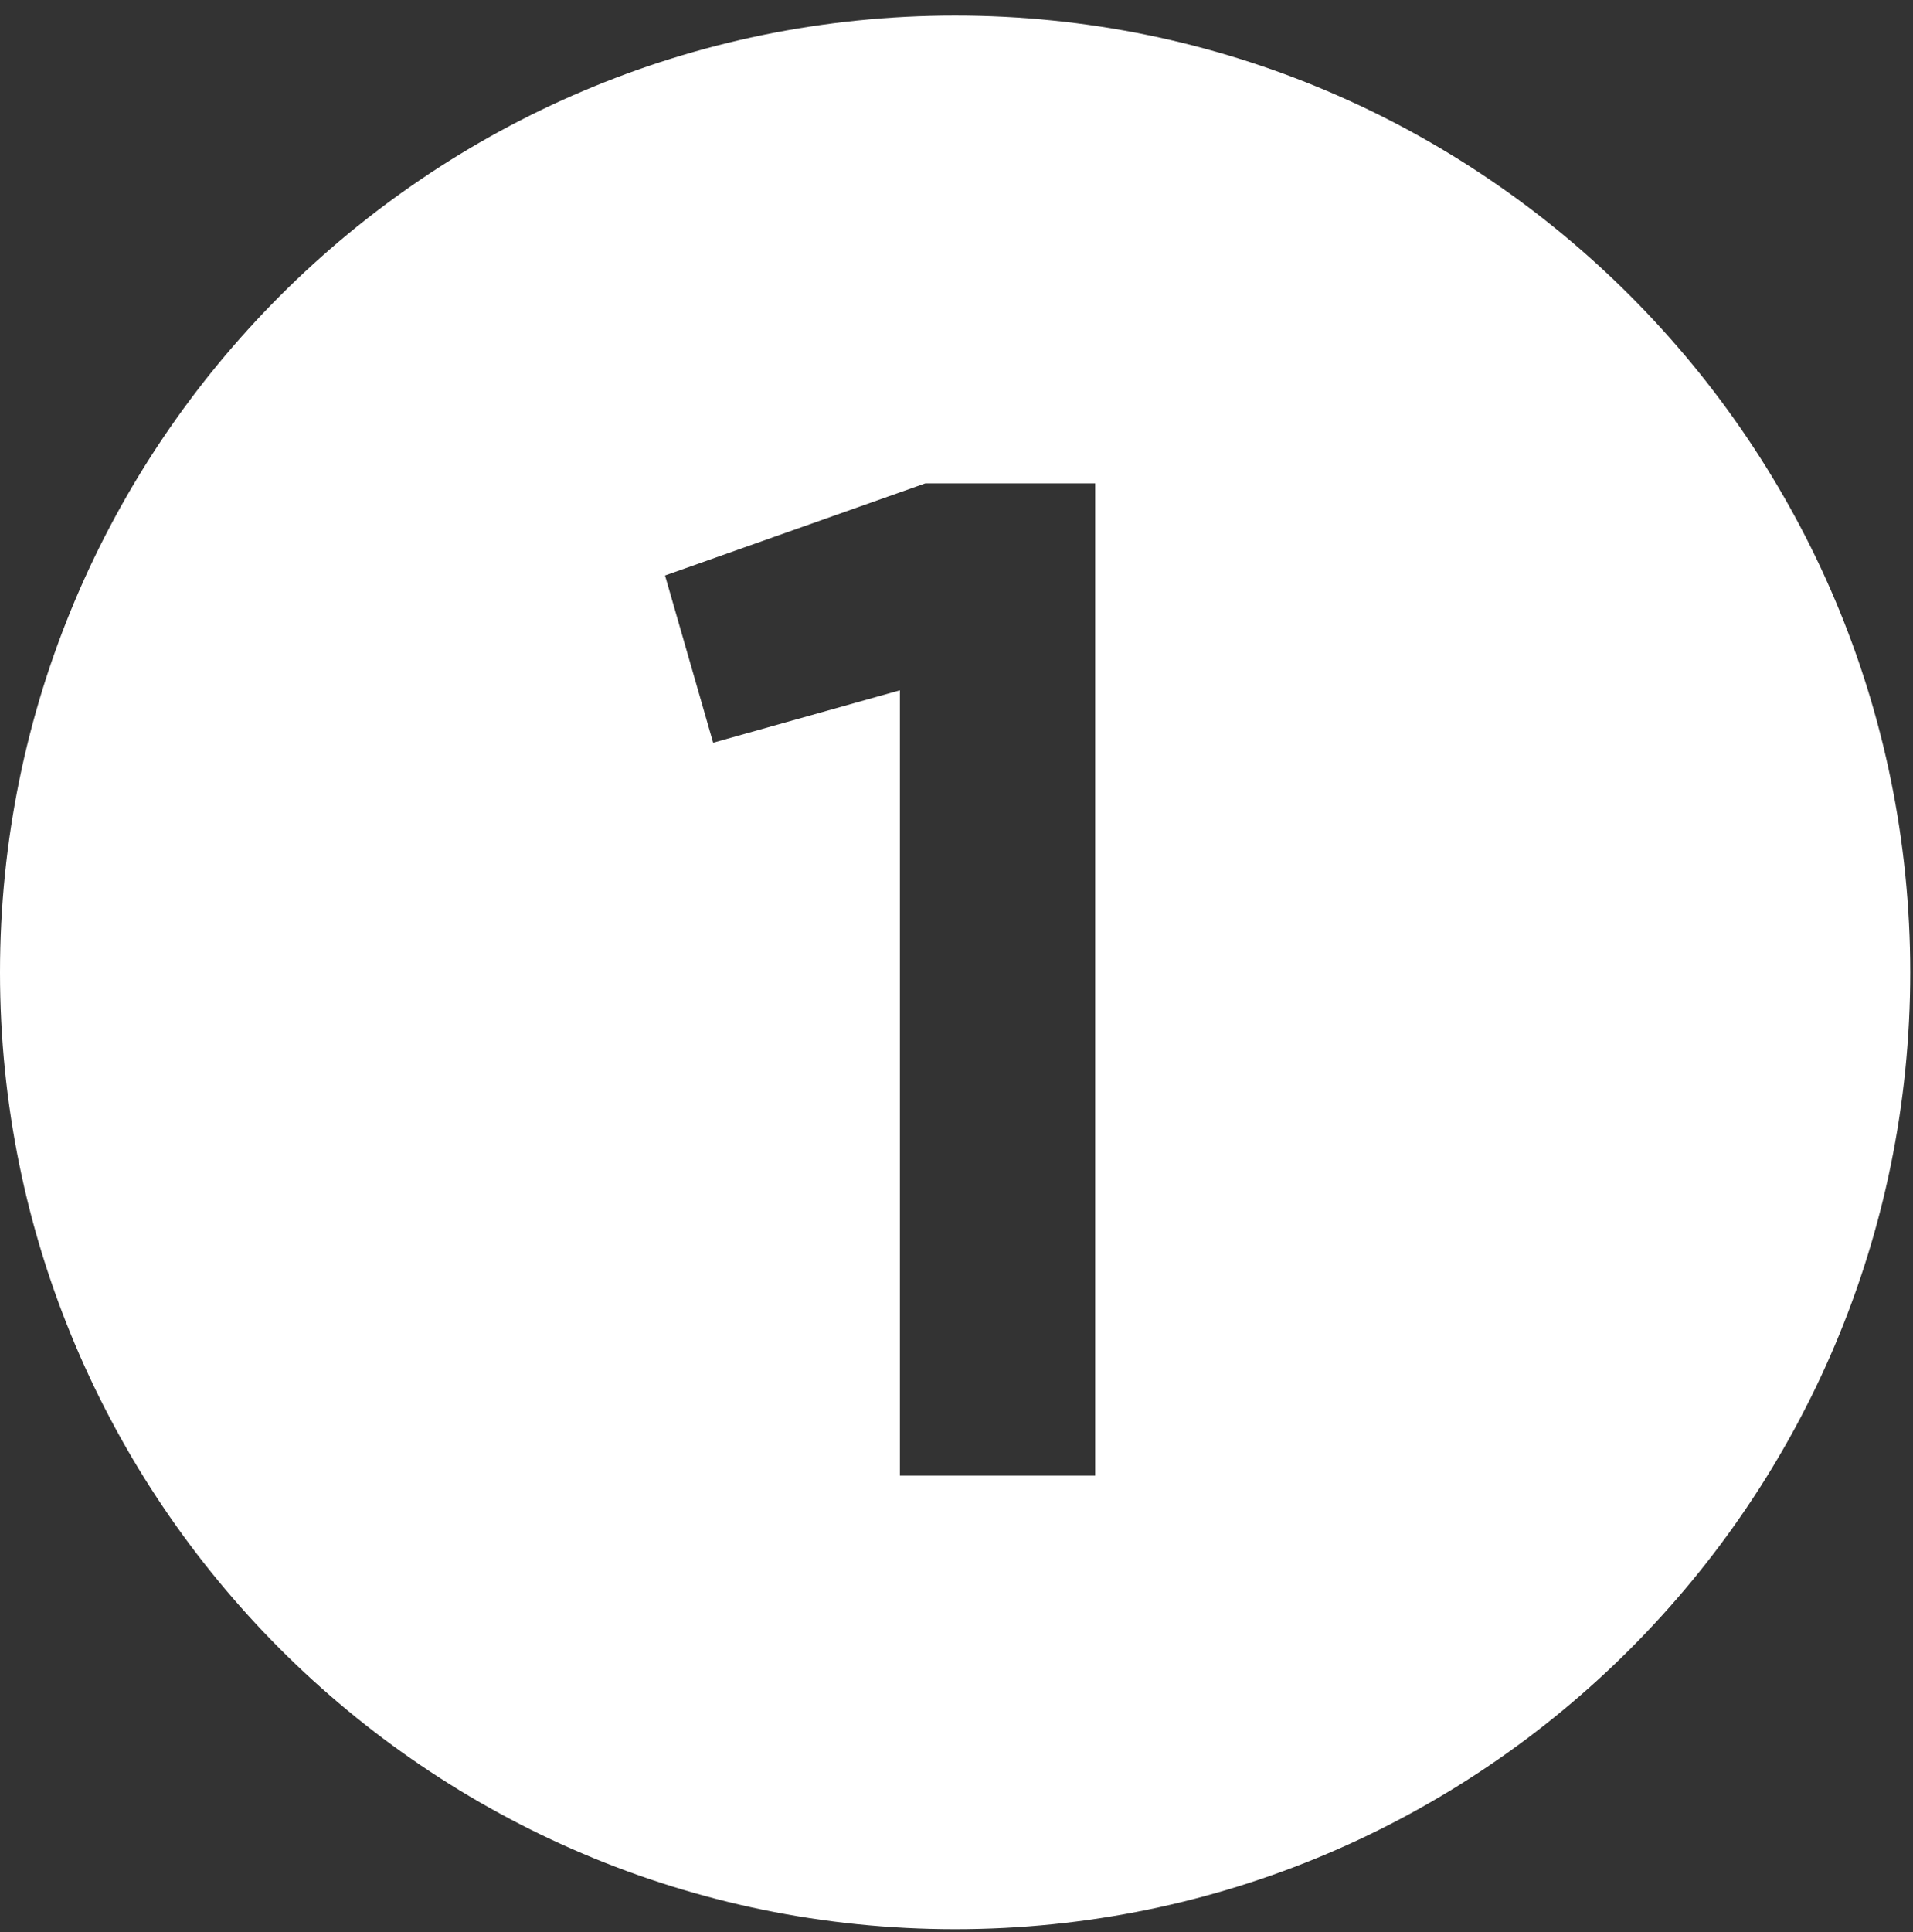 <svg width="103" height="104" viewBox="0 0 103 104" fill="none" xmlns="http://www.w3.org/2000/svg">
<rect x="0" y="0" width="103" height="104" fill="#333333" stroke="none"/>
<path d="M0 52.338C1.23713e-05 23.937 23.024 0.838 51.425 0.838C79.826 0.838 102.851 23.937 102.851 52.338C102.851 80.739 79.826 103.838 51.425 103.838C23.024 103.838 0 80.739 0 52.338ZM38.398 39.977L48.454 37.154L48.454 79.423H58.968L58.968 26.016L49.825 26.015L35.807 30.975L38.398 39.977Z" fill="white"/>
</svg>

